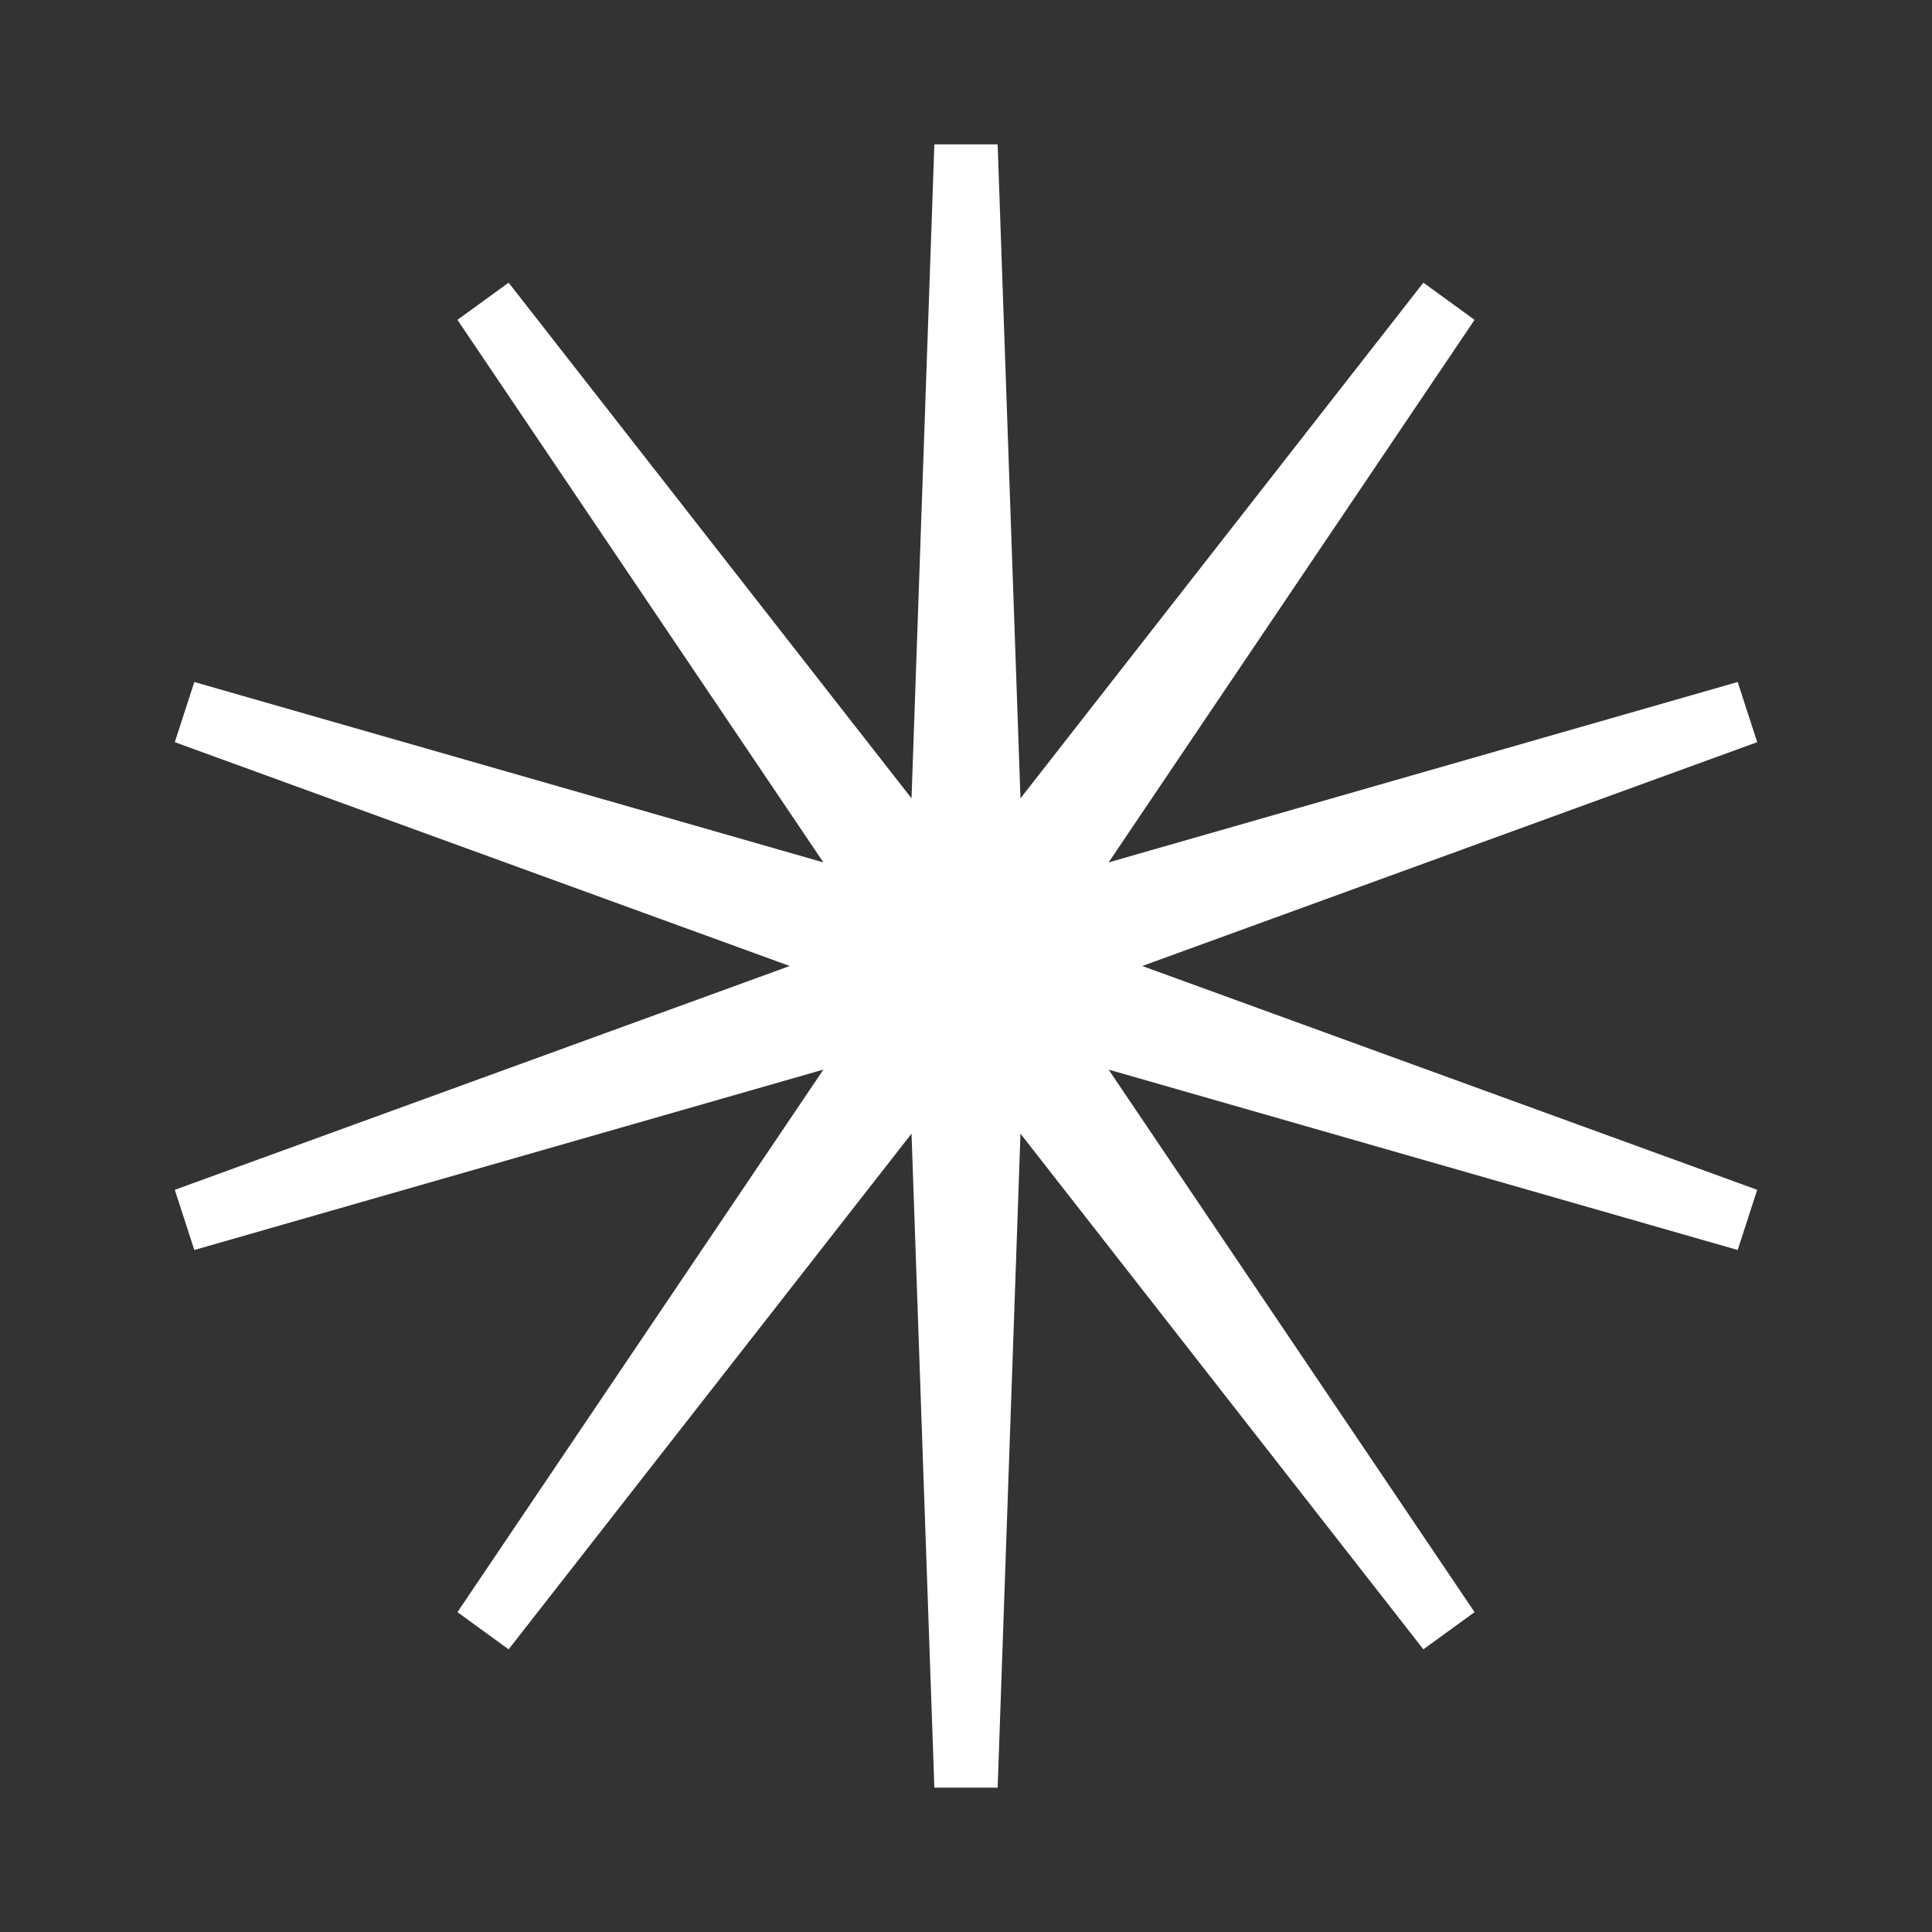 <?xml version="1.0" encoding="UTF-8"?> <svg xmlns="http://www.w3.org/2000/svg" width="60" height="60" viewBox="0 0 60 60" fill="none"><rect x="0" y="0" width="60" height="60" fill="#333333" stroke="none"/><path d="M6.053 22.744L25.988 30L6.053 37.256L6.361 38.206L26.754 32.358L14.891 49.946L15.699 50.533L28.76 33.816L29.5 55.017H30.5L31.24 33.816L44.301 50.533L45.109 49.946L33.246 32.358L53.639 38.206L53.947 37.256L34.012 30L53.947 22.744L53.639 21.794L33.246 27.642L45.109 10.054L44.301 9.467L31.24 26.184L30.5 4.983H29.5L28.76 26.184L15.699 9.467L14.891 10.054L26.754 27.642L6.361 21.794L6.053 22.744Z" fill="white" stroke="white"></path></svg> 